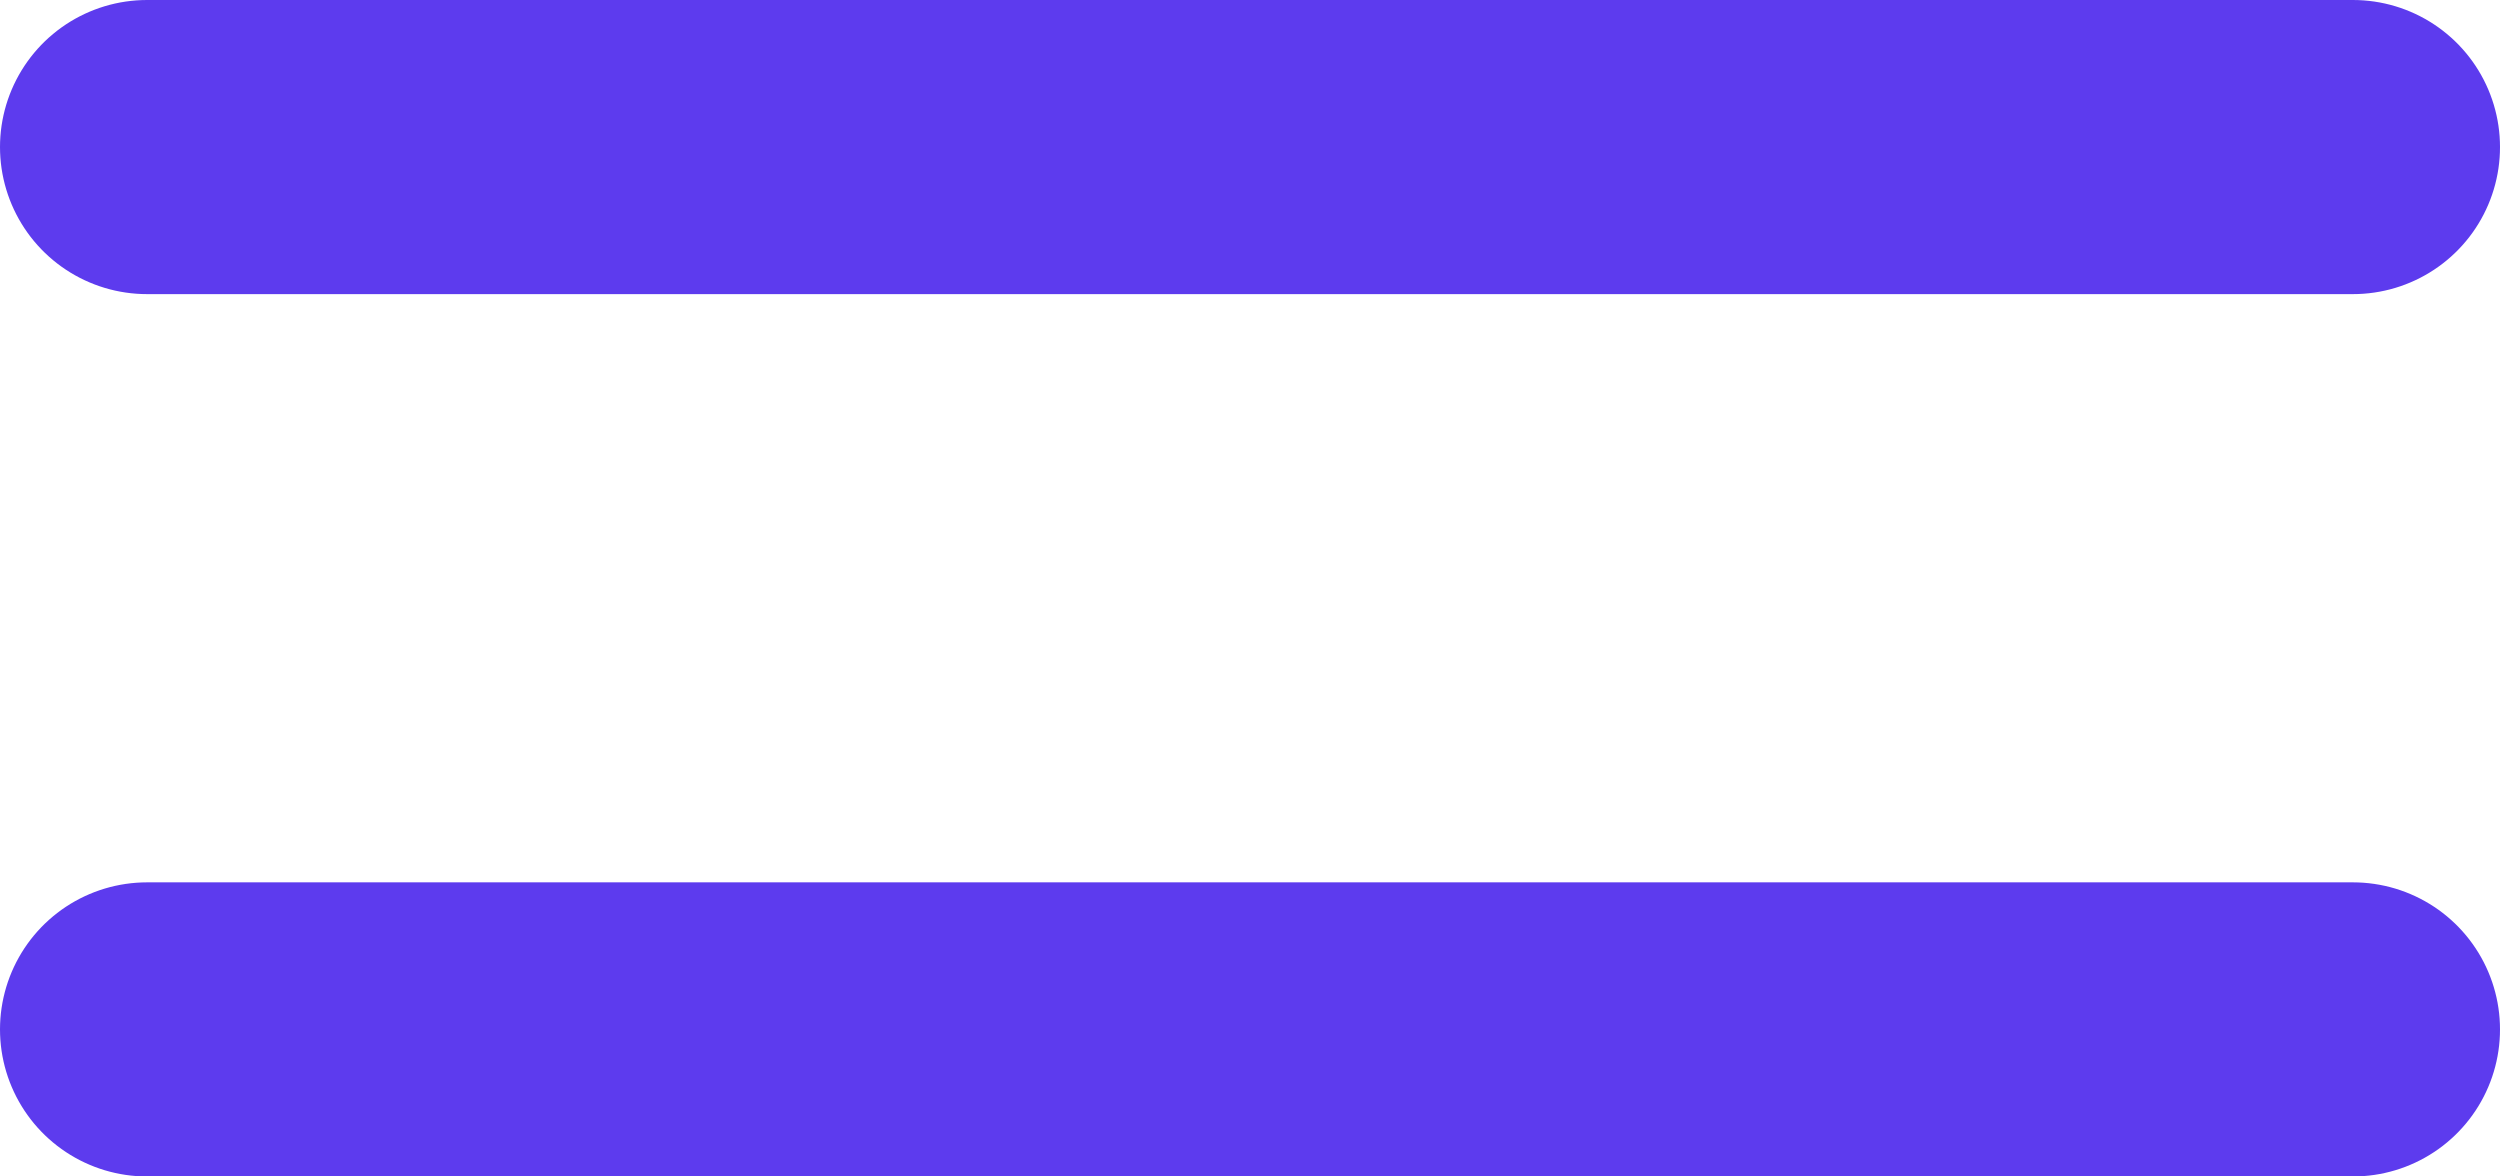 <svg width="17" height="8" viewBox="0 0 17 8" fill="none" xmlns="http://www.w3.org/2000/svg">
<path d="M1 7H16" stroke="#5D3BEE" stroke-width="2" stroke-linecap="round" stroke-linejoin="round"/>
<path d="M1 1H16" stroke="#5D3BEE" stroke-width="2" stroke-linecap="round" stroke-linejoin="round"/>
</svg>
